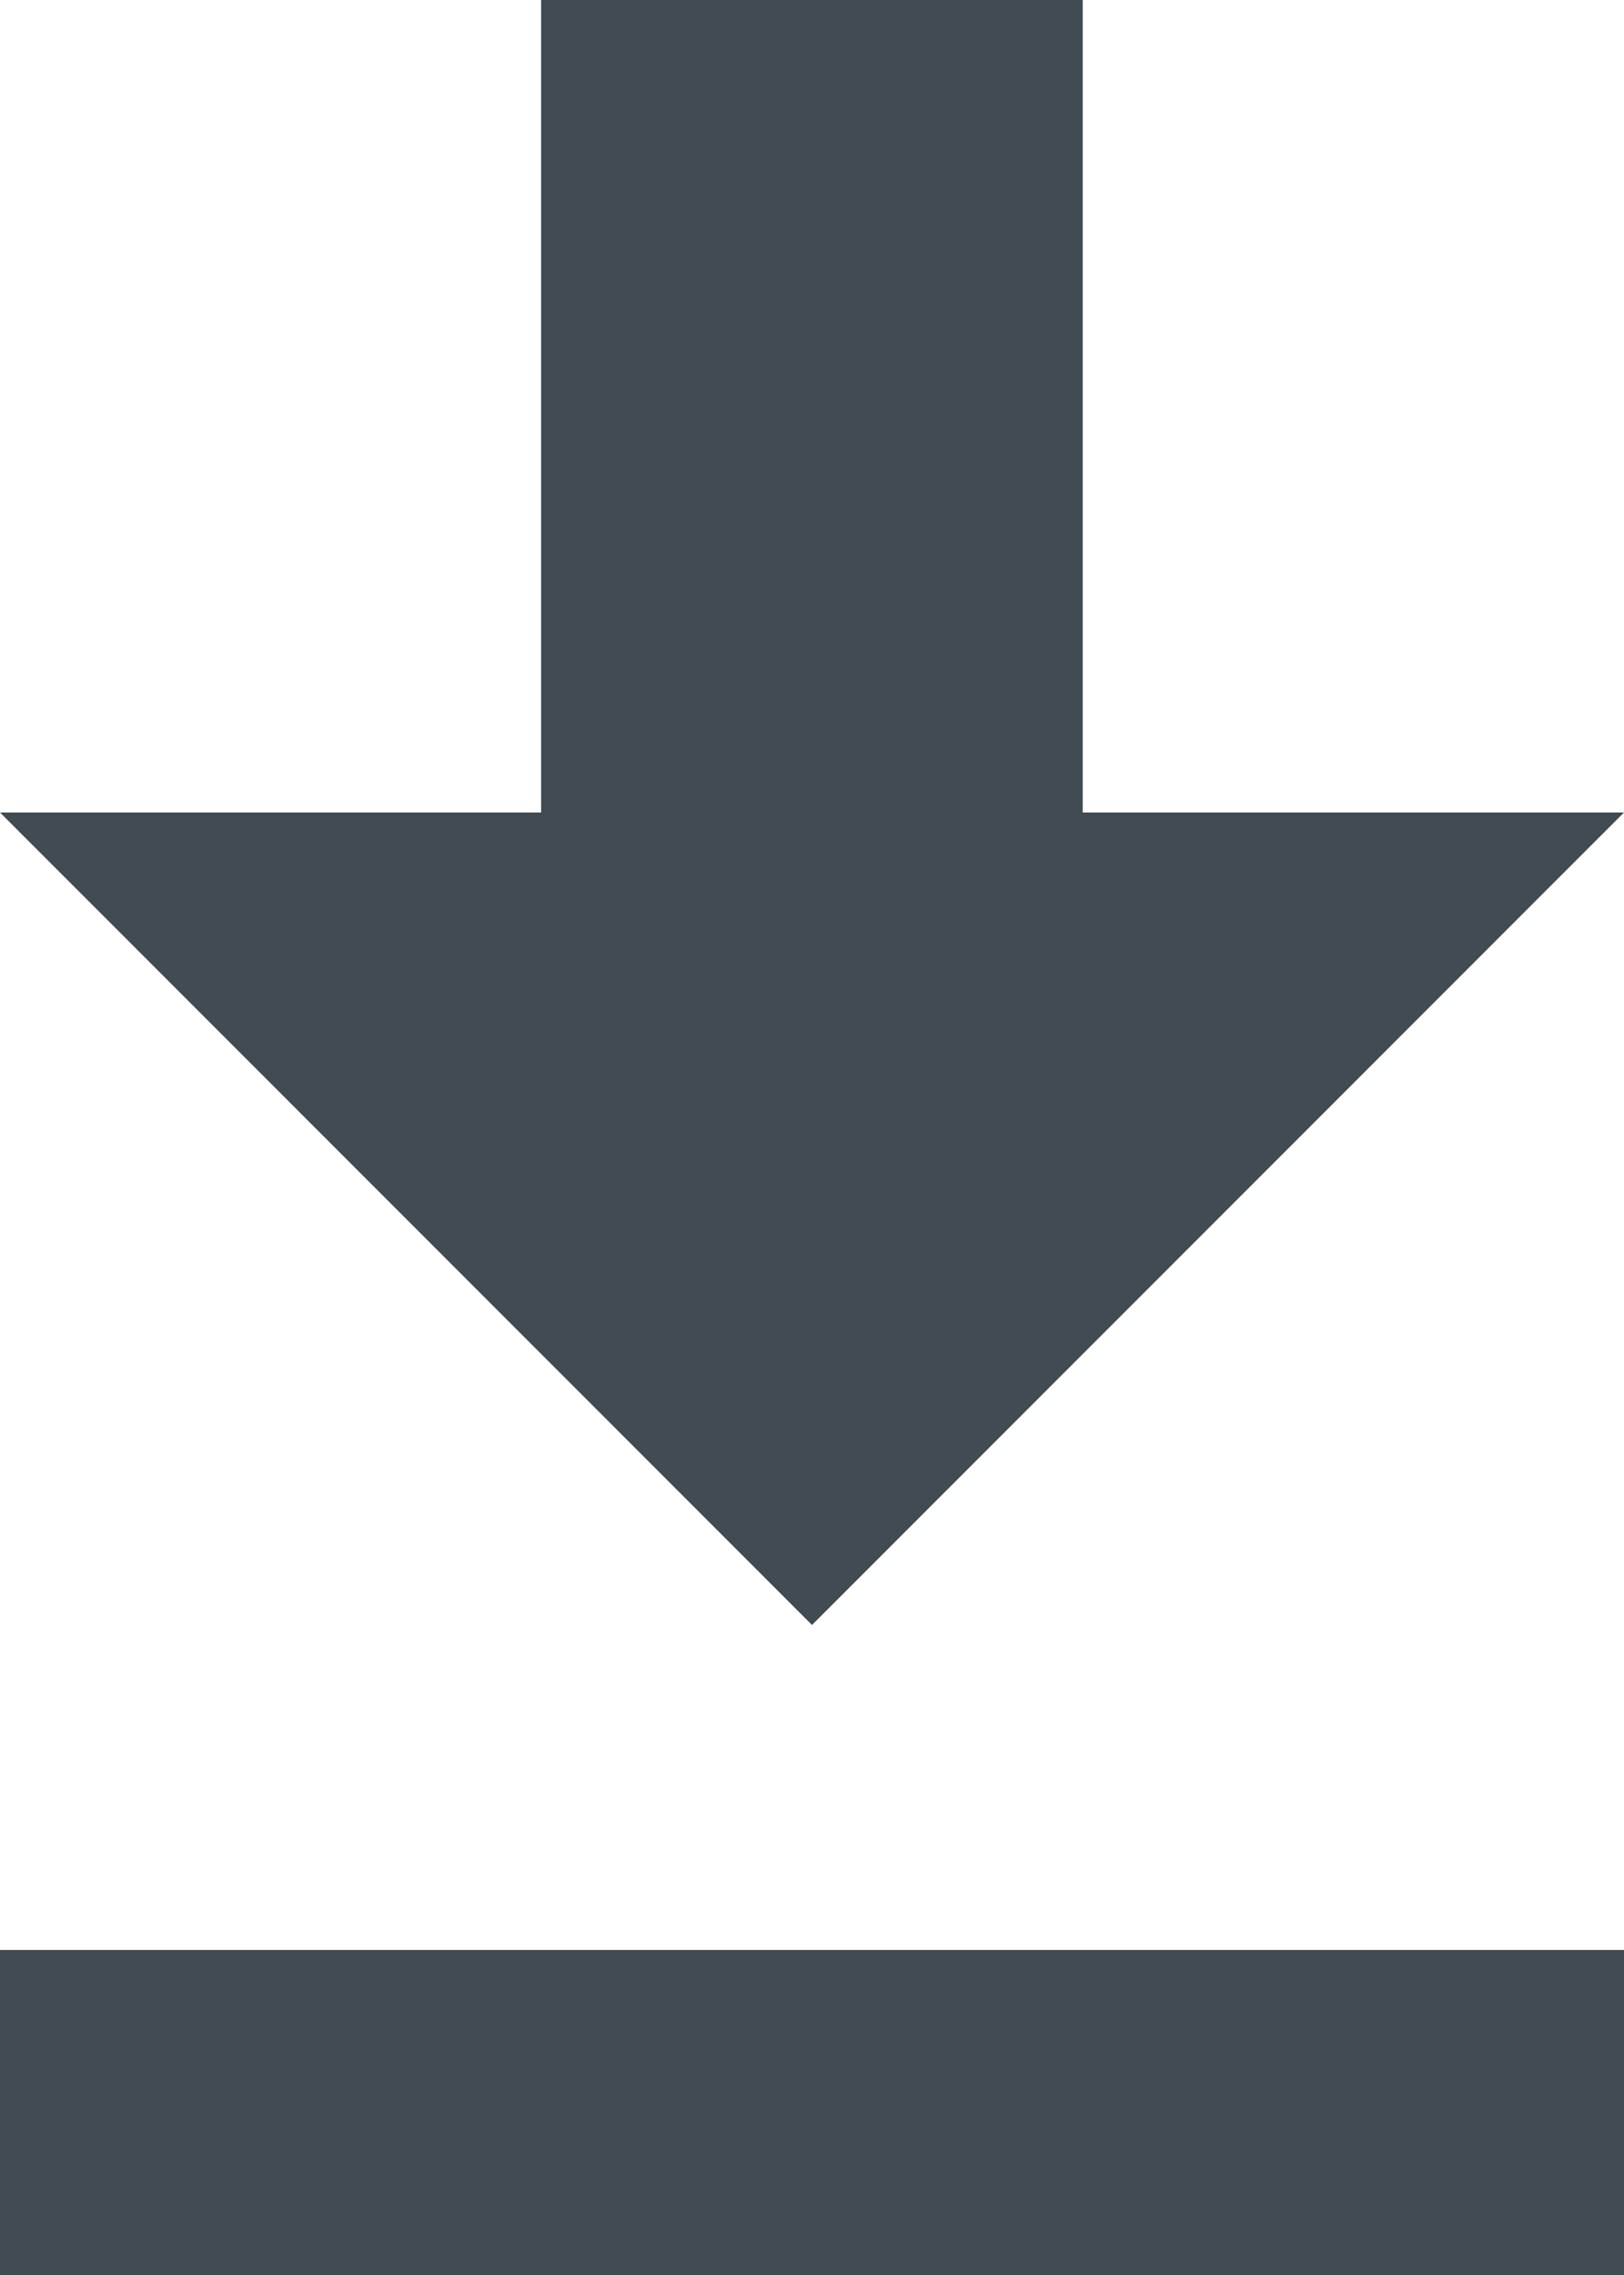 <svg width="10" height="14" viewBox="0 0 10 14" fill="none" xmlns="http://www.w3.org/2000/svg">
  <path fill-rule="evenodd" clip-rule="evenodd" d="M6.667 5H10L5 10L0 5H3.332V0H6.667V5ZM0 14V12H10V14H0Z" fill="#404B52"/>
</svg>